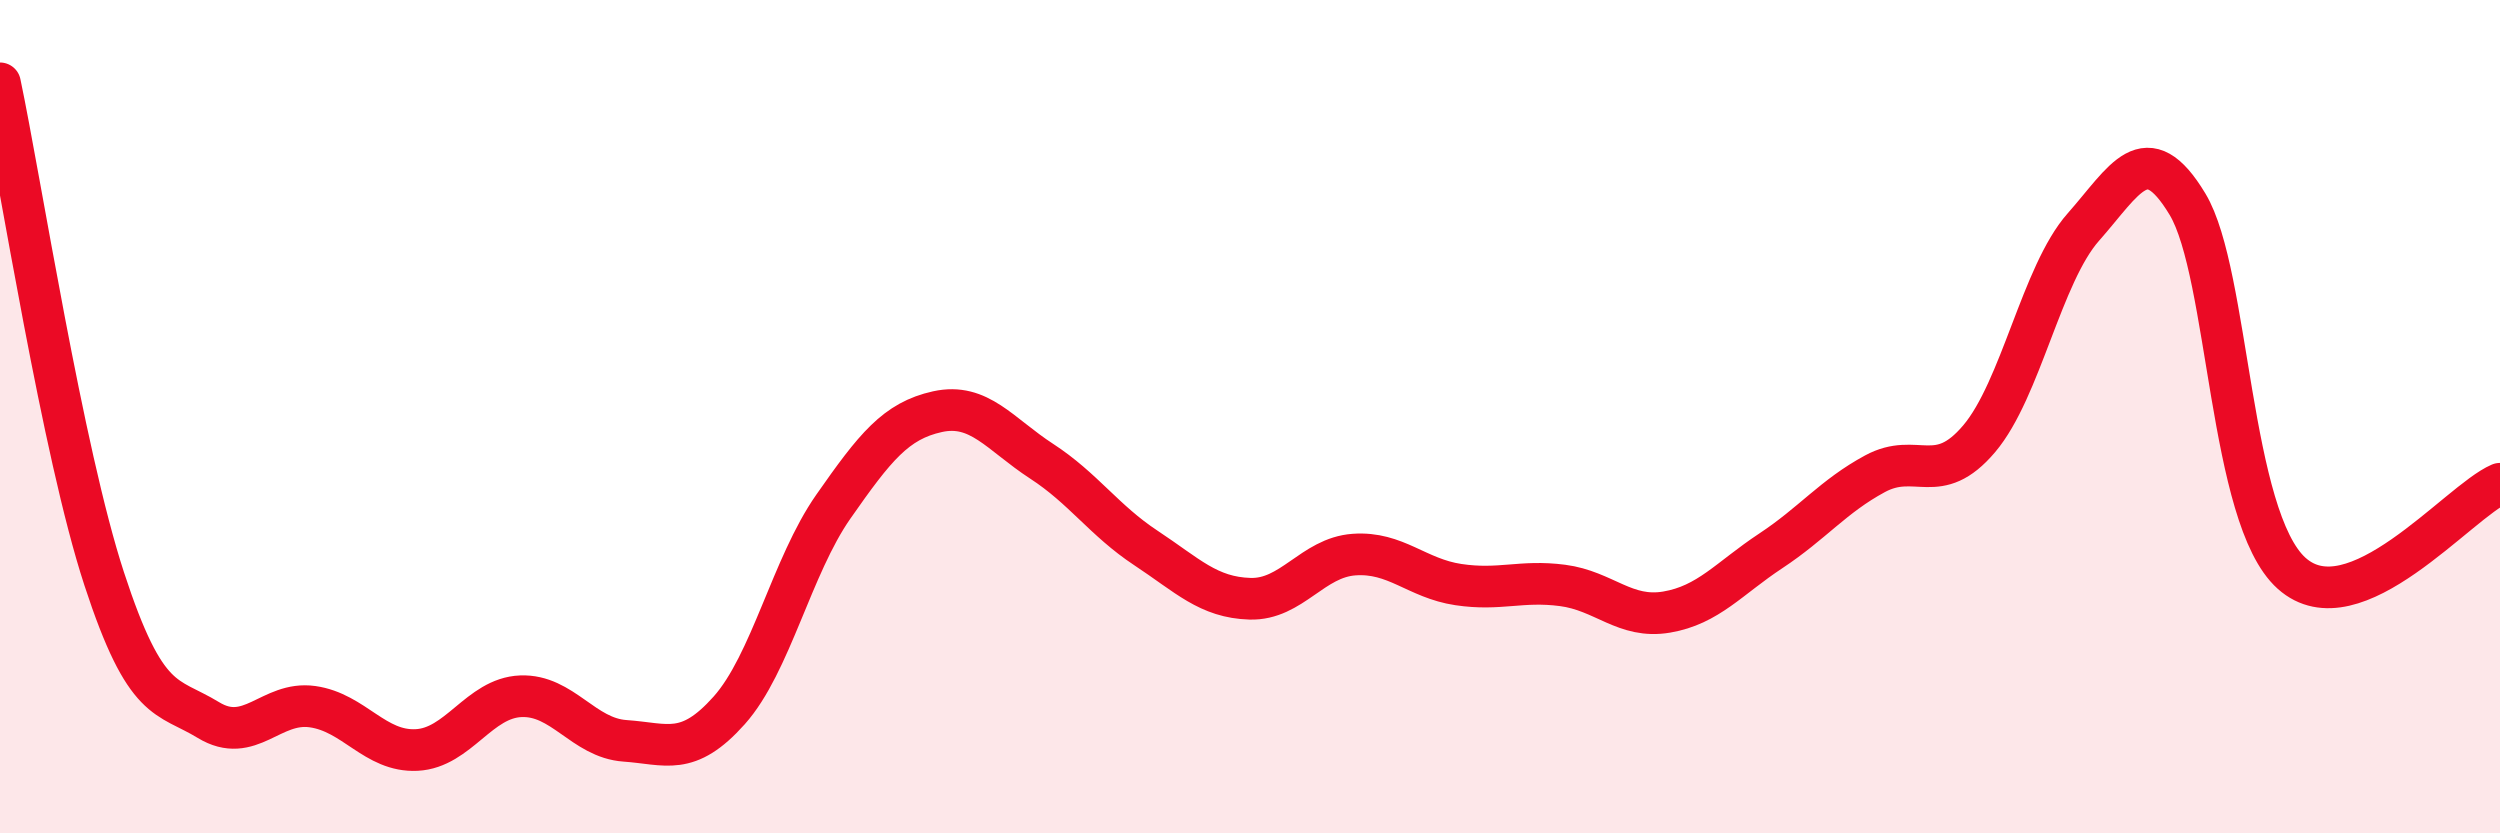 
    <svg width="60" height="20" viewBox="0 0 60 20" xmlns="http://www.w3.org/2000/svg">
      <path
        d="M 0,2 C 0.5,4.38 1.5,10.83 2.5,13.89 C 3.5,16.95 4,16.67 5,17.28 C 6,17.89 6.5,16.82 7.5,16.96 C 8.5,17.1 9,18.05 10,18 C 11,17.95 11.5,16.75 12.5,16.71 C 13.5,16.67 14,17.71 15,17.78 C 16,17.85 16.5,18.17 17.5,17.05 C 18.5,15.93 19,13.59 20,12.16 C 21,10.73 21.5,10.1 22.5,9.88 C 23.5,9.66 24,10.42 25,11.07 C 26,11.72 26.5,12.49 27.5,13.15 C 28.5,13.81 29,14.34 30,14.37 C 31,14.4 31.5,13.38 32.5,13.31 C 33.5,13.24 34,13.88 35,14.03 C 36,14.18 36.5,13.92 37.5,14.05 C 38.5,14.18 39,14.86 40,14.69 C 41,14.52 41.5,13.88 42.5,13.22 C 43.5,12.56 44,11.91 45,11.37 C 46,10.83 46.5,11.71 47.5,10.53 C 48.5,9.35 49,6.58 50,5.45 C 51,4.32 51.5,3.24 52.5,4.9 C 53.5,6.56 53.5,12.42 55,13.76 C 56.5,15.1 59,12.04 60,11.61L60 20L0 20Z"
        fill="#EB0A25"
        opacity="0.1"
        stroke-linecap="round"
        stroke-linejoin="round"
      />
      <path
        d="M 0,2 C 0.5,4.38 1.5,10.83 2.5,13.89 C 3.5,16.95 4,16.67 5,17.28 C 6,17.89 6.5,16.82 7.5,16.96 C 8.5,17.1 9,18.05 10,18 C 11,17.95 11.5,16.75 12.5,16.71 C 13.5,16.67 14,17.71 15,17.78 C 16,17.85 16.5,18.17 17.5,17.05 C 18.5,15.93 19,13.59 20,12.16 C 21,10.73 21.5,10.1 22.5,9.88 C 23.5,9.66 24,10.42 25,11.07 C 26,11.72 26.5,12.49 27.5,13.15 C 28.5,13.81 29,14.34 30,14.37 C 31,14.4 31.5,13.38 32.5,13.31 C 33.5,13.24 34,13.88 35,14.03 C 36,14.18 36.5,13.92 37.5,14.05 C 38.5,14.18 39,14.86 40,14.69 C 41,14.52 41.5,13.88 42.5,13.22 C 43.5,12.56 44,11.91 45,11.37 C 46,10.83 46.5,11.71 47.5,10.53 C 48.5,9.35 49,6.58 50,5.45 C 51,4.32 51.5,3.24 52.5,4.9 C 53.5,6.56 53.5,12.42 55,13.76 C 56.5,15.1 59,12.04 60,11.61"
        stroke="#EB0A25"
        stroke-width="1"
        fill="none"
        stroke-linecap="round"
        stroke-linejoin="round"
      />
    </svg>
  